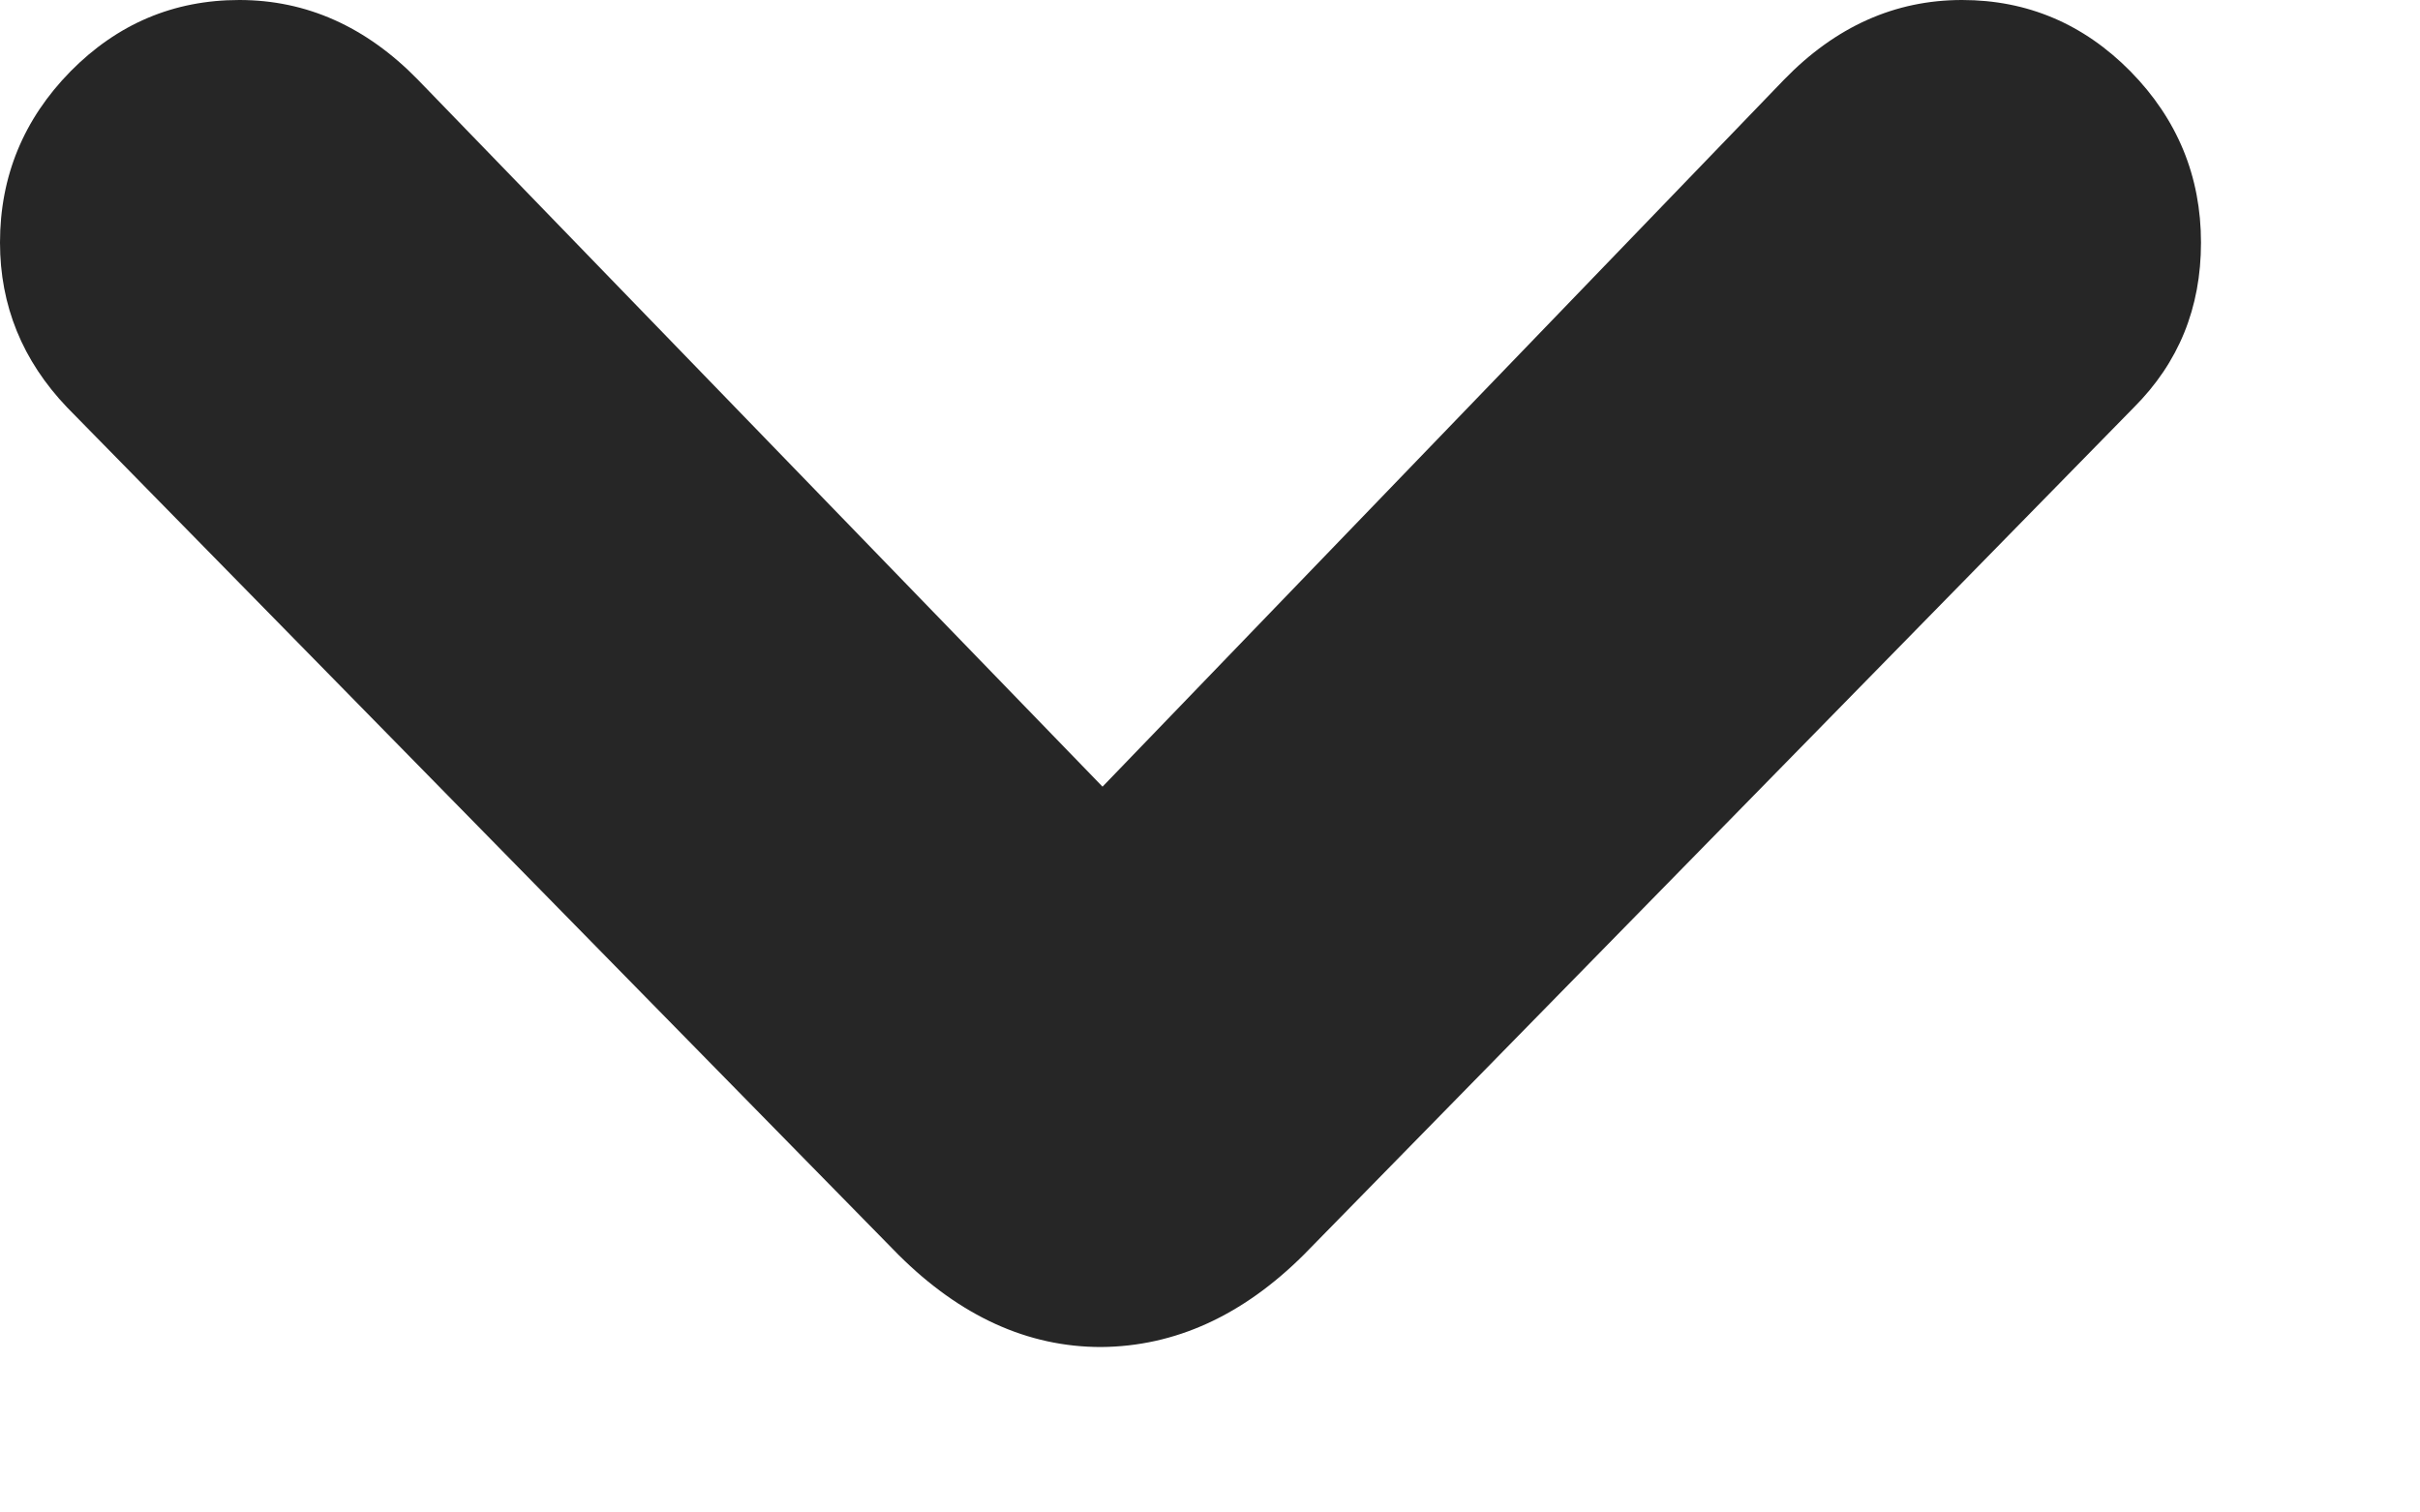 <?xml version="1.0" encoding="UTF-8"?>
<svg width="8px" height="5px" viewBox="0 0 8 5" version="1.1" xmlns="http://www.w3.org/2000/svg" xmlns:xlink="http://www.w3.org/1999/xlink">
    <title>arrow_down</title>
    <g id="New-Fields---Donation-Form" stroke="none" stroke-width="1" fill="none" fill-rule="evenodd" fill-opacity="0.85">
        <g id="Accessibility" transform="translate(-1314, -13)" fill="#000000" fill-rule="nonzero">
            <g id="Accessibility-bar" transform="translate(8, 0)">
                <g id="langue" transform="translate(1233, 8)">
                    <path d="M76.64,9.453 C76.885,9.451 77.108,9.349 77.31,9.148 L80.054,6.347 C80.202,6.199 80.276,6.018 80.276,5.802 C80.276,5.583 80.198,5.394 80.043,5.236 C79.888,5.079 79.702,5 79.486,5 C79.264,5 79.068,5.088 78.898,5.263 L76.519,7.731 L76.771,7.731 L74.381,5.263 C74.21,5.088 74.013,5 73.791,5 C73.574,5 73.388,5.079 73.233,5.236 C73.078,5.394 73,5.583 73,5.802 C73,6.01 73.074,6.192 73.222,6.347 L75.97,9.148 C76.174,9.351 76.397,9.453 76.64,9.453 Z" id="arrow_down"></path>
                </g>
            </g>
        </g>
    </g>
</svg>